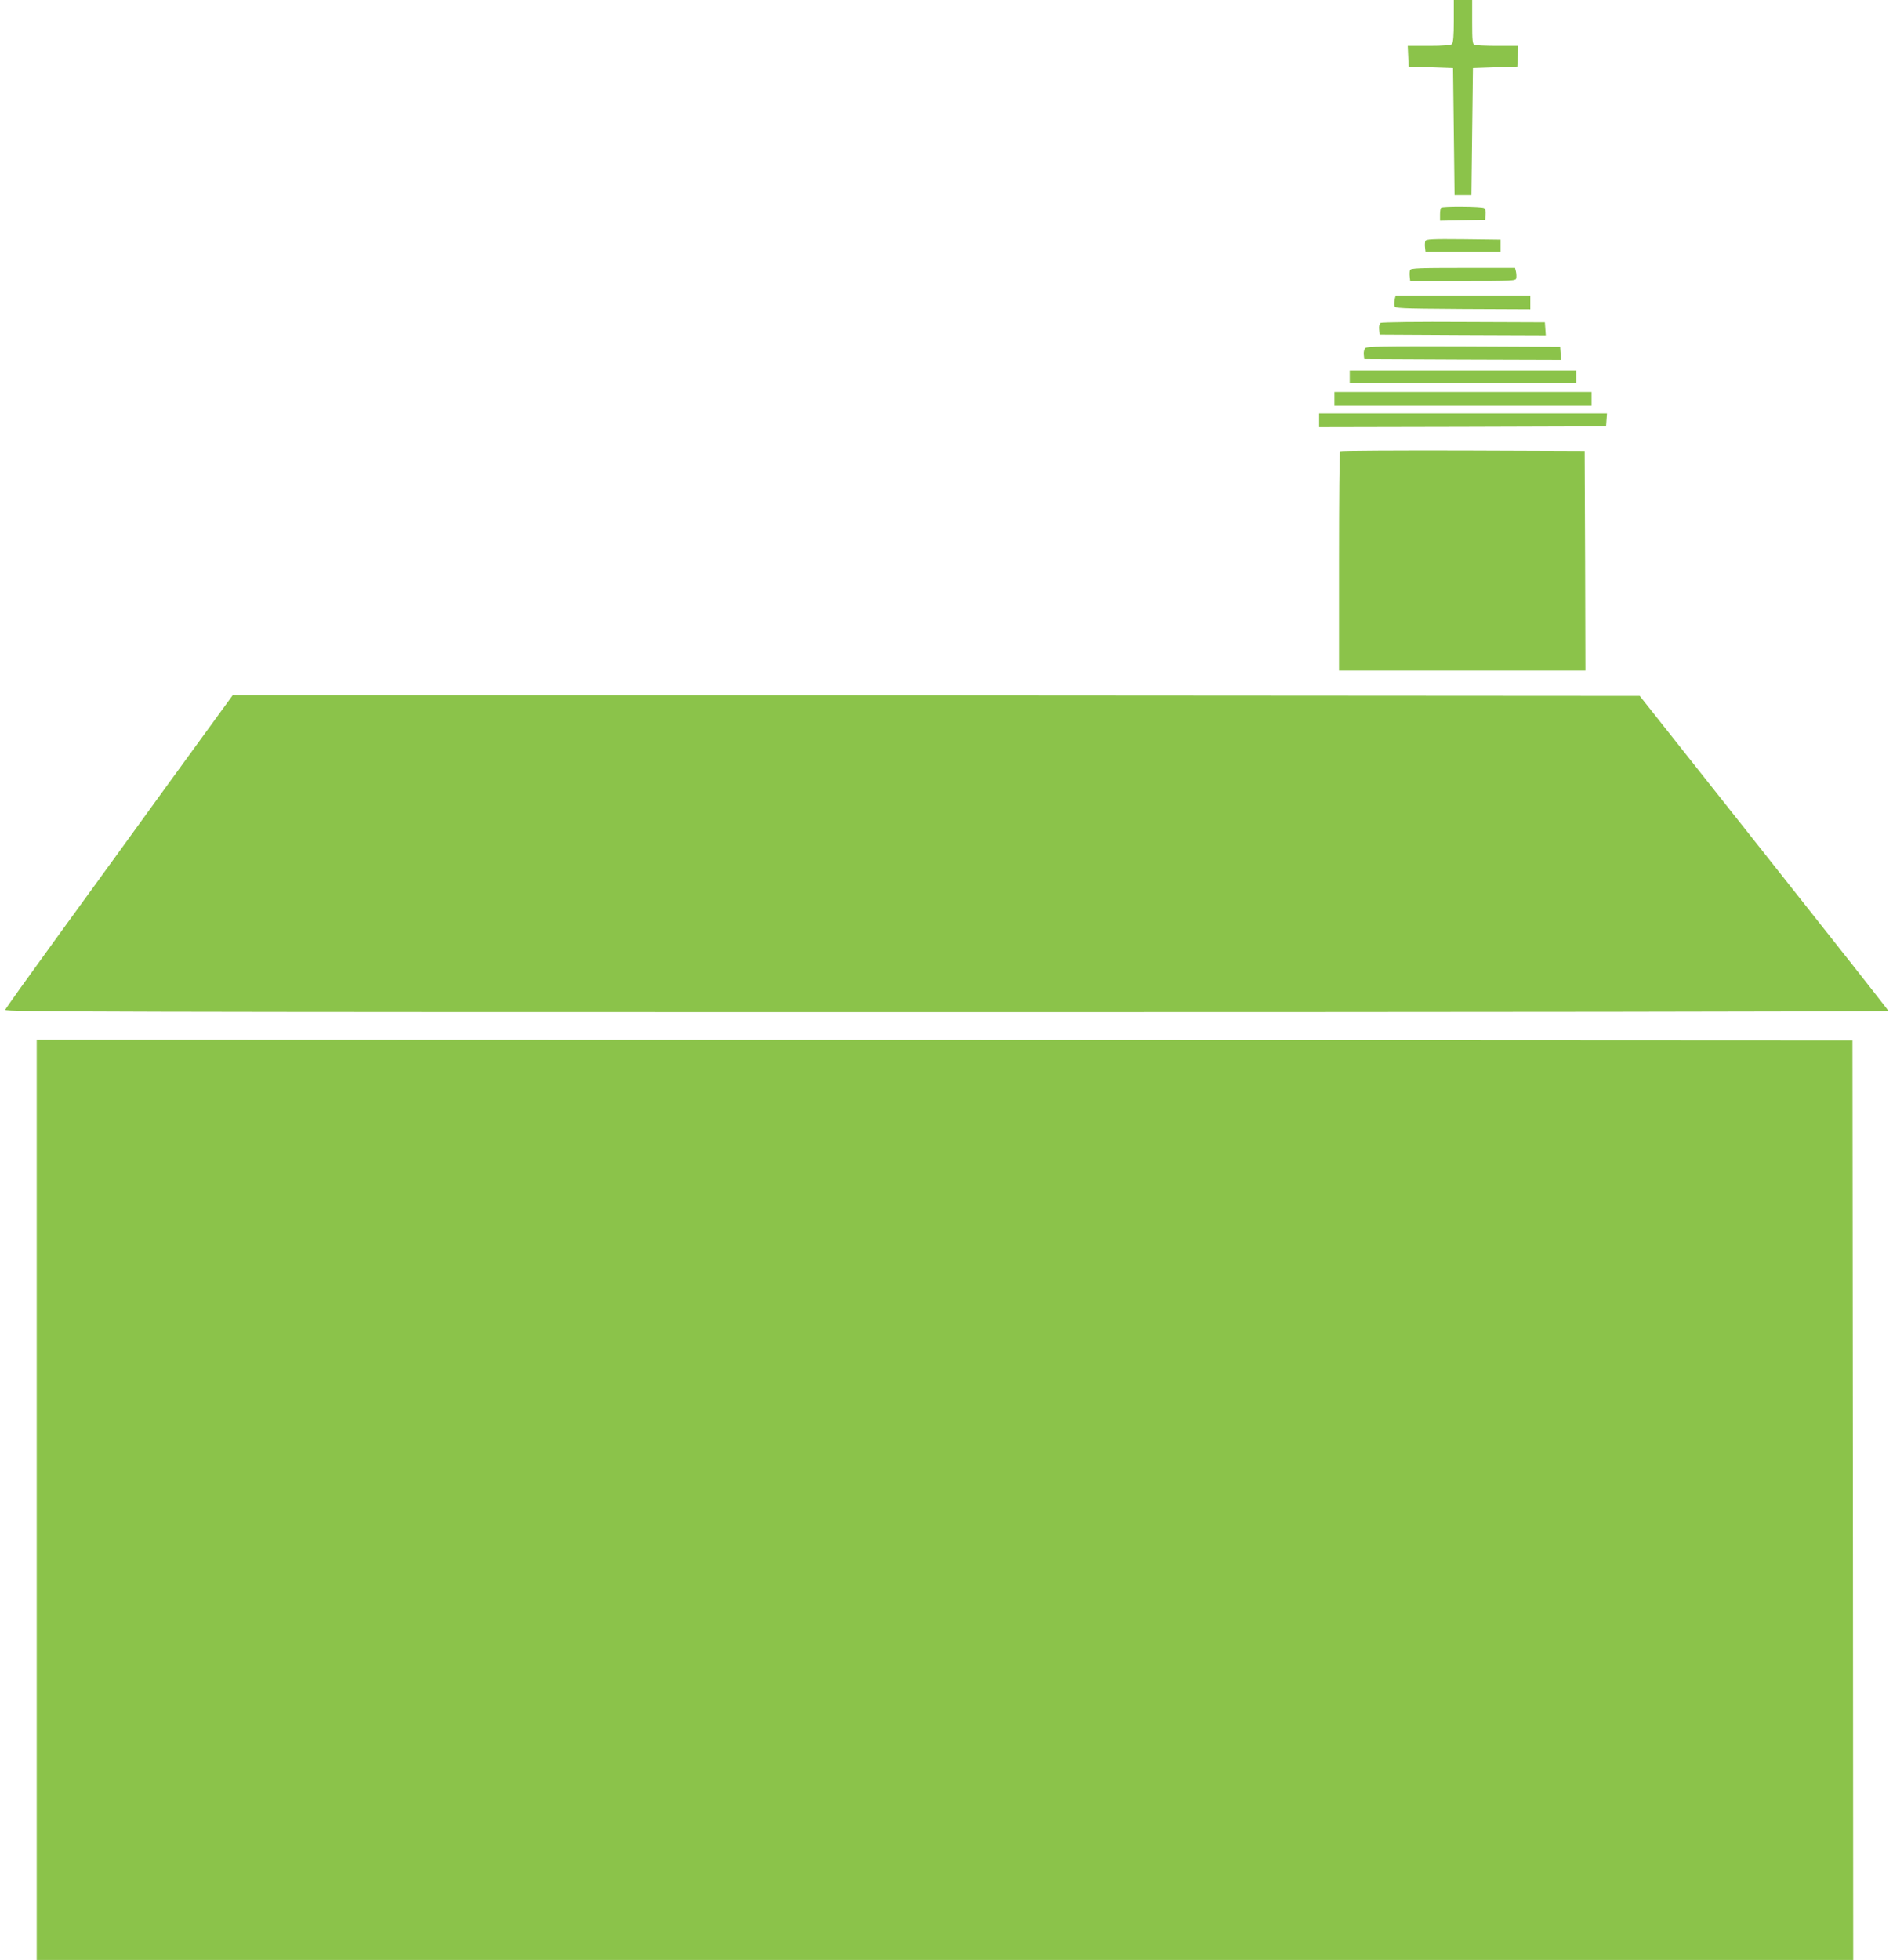 <?xml version="1.0" standalone="no"?>
<!DOCTYPE svg PUBLIC "-//W3C//DTD SVG 20010904//EN"
 "http://www.w3.org/TR/2001/REC-SVG-20010904/DTD/svg10.dtd">
<svg version="1.0" xmlns="http://www.w3.org/2000/svg"
 width="1237pt" height="1280pt" viewBox="0 0 1237 1280"
 preserveAspectRatio="xMidYMid meet">
<g transform="translate(0,1280) scale(0.1,-0.1)"
fill="#8bc34a" stroke="none">
<path d="M9500 12662 c0 -94 -4 -142 -12 -150 -8 -8 -56 -12 -150 -12 l-139 0
3 -67 3 -68 145 -5 145 -5 5 -415 5 -415 55 0 55 0 5 415 5 415 145 5 145 5 3
68 3 67 -135 0 c-74 0 -141 3 -150 6 -14 5 -16 28 -16 150 l0 144 -60 0 -60 0
0 -138z"/>
<path d="M9417 11443 c-4 -3 -7 -24 -7 -45 l0 -39 148 3 147 3 3 34 c2 20 -2
37 -10 42 -15 10 -272 12 -281 2z"/>
<path d="M9314 11226 c-3 -8 -4 -27 -2 -43 l3 -28 245 0 245 0 0 40 0 40 -243
3 c-203 2 -243 0 -248 -12z"/>
<path d="M9214 11036 c-3 -8 -4 -27 -2 -43 l3 -28 345 0 c326 0 345 1 348 18
2 10 1 29 -2 43 l-6 24 -341 0 c-284 0 -341 -2 -345 -14z"/>
<path d="M9114 10846 c-3 -14 -4 -33 -2 -43 3 -17 26 -18 446 -21 l442 -2 0
45 0 45 -440 0 -440 0 -6 -24z"/>
<path d="M9022 10691 c-8 -5 -12 -22 -10 -42 l3 -34 543 -3 543 -2 -3 42 -3
43 -530 2 c-291 2 -536 -1 -543 -6z"/>
<path d="M8921 10526 c-7 -8 -11 -27 -9 -43 l3 -28 643 -3 643 -2 -3 42 -3 43
-631 3 c-541 2 -633 0 -643 -12z"/>
<path d="M8820 10340 l0 -40 740 0 740 0 0 40 0 40 -740 0 -740 0 0 -40z"/>
<path d="M8720 10195 l0 -45 840 0 840 0 0 45 0 45 -840 0 -840 0 0 -45z"/>
<path d="M8620 10055 l0 -45 938 2 937 3 3 43 3 42 -940 0 -941 0 0 -45z"/>
<path d="M8757 9853 c-4 -3 -7 -327 -7 -720 l0 -713 805 0 805 0 -2 718 -3
717 -796 3 c-437 1 -799 -1 -802 -5z"/>
<path d="M1112 7698 c-224 -310 -558 -769 -740 -1020 -183 -252 -335 -464
-338 -473 -6 -13 648 -15 6150 -15 3386 0 6156 3 6156 8 0 4 -366 468 -813
1032 l-812 1025 -4597 3 -4597 2 -409 -562z"/>
<path d="M240 3005 l0 -3005 5935 0 5935 0 -2 3003 -3 3002 -5932 3 -5933 2 0
-3005z"/>
</g>
</svg>
